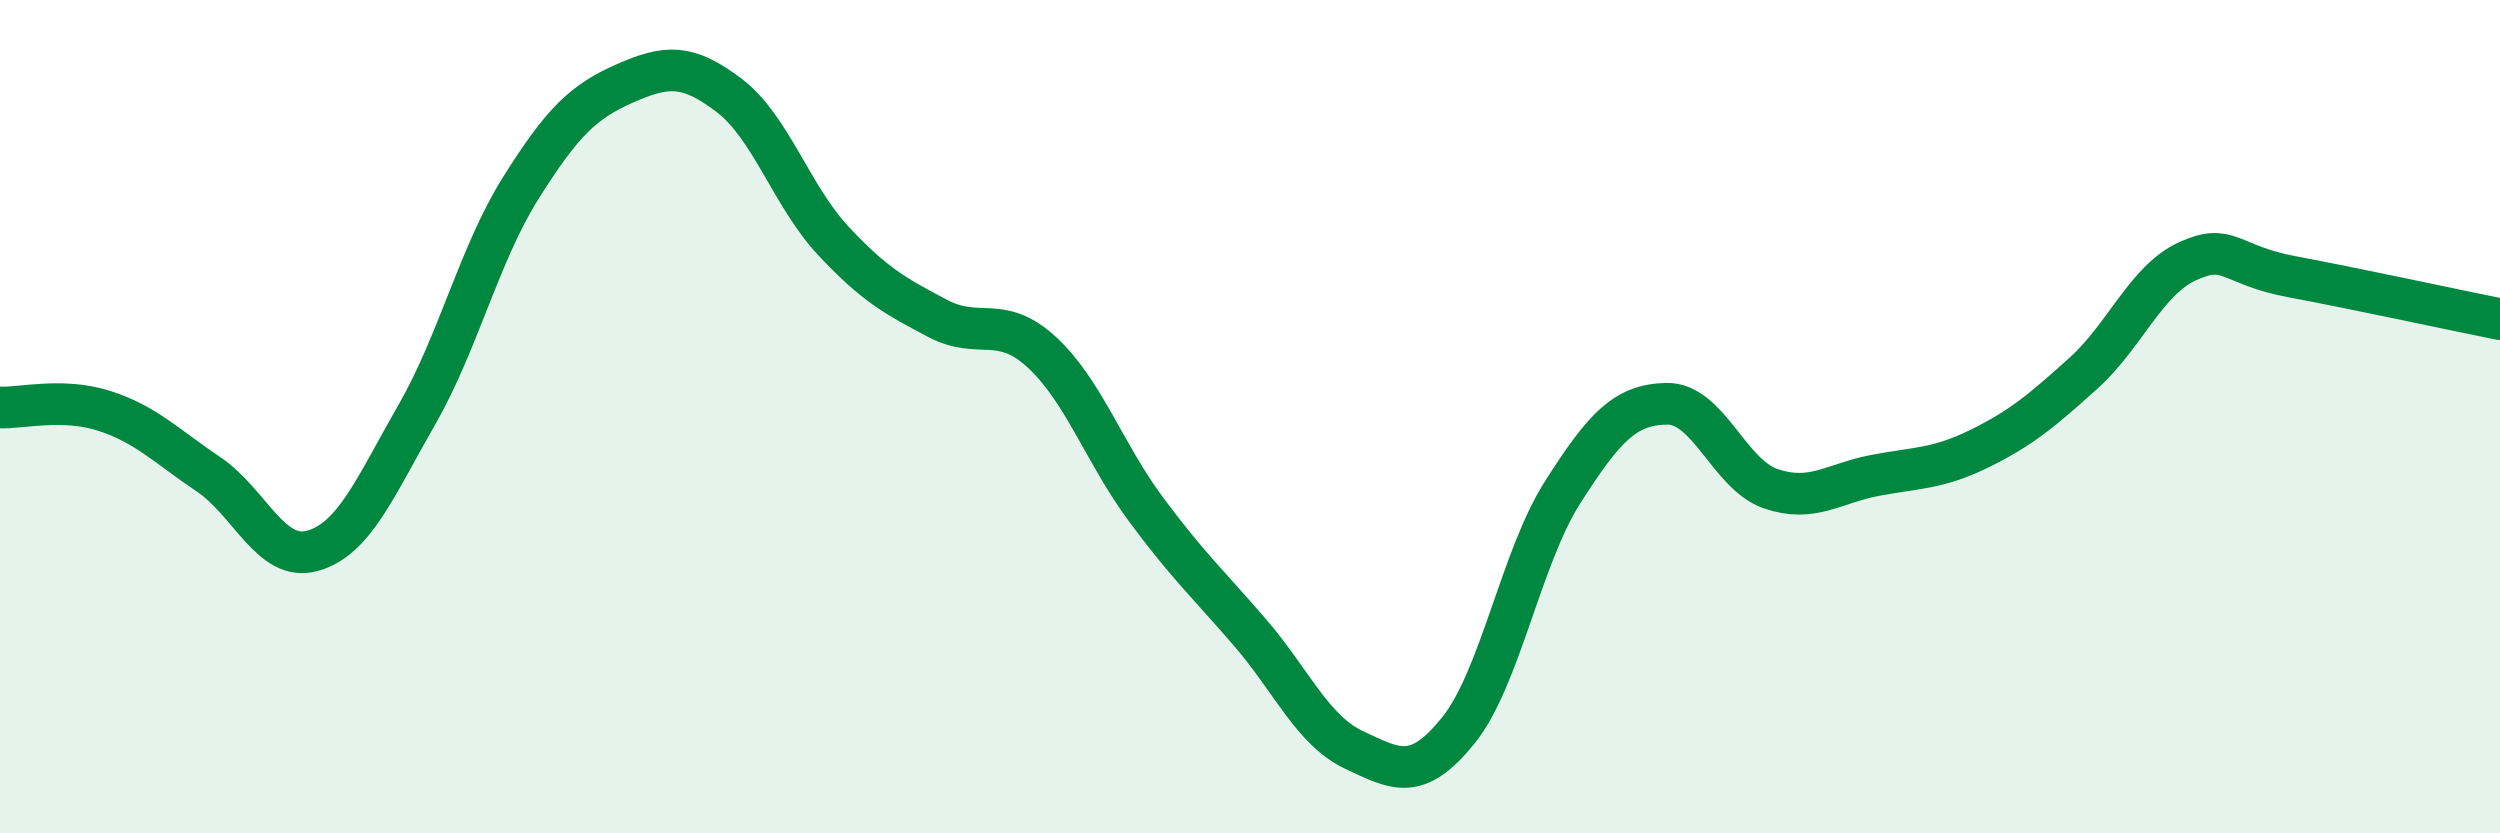
    <svg width="60" height="20" viewBox="0 0 60 20" xmlns="http://www.w3.org/2000/svg">
      <path
        d="M 0,9.78 C 0.5,9.8 1.5,9.54 2.5,9.86 C 3.5,10.18 4,10.71 5,11.38 C 6,12.05 6.5,13.5 7.5,13.22 C 8.5,12.94 9,11.7 10,9.96 C 11,8.22 11.5,6.1 12.5,4.51 C 13.5,2.92 14,2.44 15,2 C 16,1.56 16.5,1.53 17.5,2.29 C 18.5,3.05 19,4.71 20,5.78 C 21,6.85 21.5,7.11 22.5,7.64 C 23.5,8.17 24,7.53 25,8.45 C 26,9.37 26.5,10.87 27.5,12.22 C 28.5,13.57 29,14.02 30,15.18 C 31,16.34 31.5,17.53 32.5,18 C 33.5,18.47 34,18.77 35,17.53 C 36,16.29 36.5,13.39 37.5,11.82 C 38.5,10.25 39,9.71 40,9.69 C 41,9.67 41.5,11.39 42.5,11.73 C 43.5,12.07 44,11.6 45,11.41 C 46,11.22 46.5,11.26 47.5,10.77 C 48.5,10.28 49,9.86 50,8.96 C 51,8.06 51.5,6.73 52.5,6.27 C 53.5,5.81 53.5,6.36 55,6.64 C 56.5,6.92 59,7.46 60,7.66L60 20L0 20Z"
        fill="#008740"
        opacity="0.1"
        stroke-linecap="round"
        stroke-linejoin="round"
      />
      <path
        d="M 0,9.78 C 0.5,9.8 1.5,9.54 2.5,9.86 C 3.5,10.18 4,10.71 5,11.38 C 6,12.05 6.5,13.5 7.5,13.22 C 8.5,12.94 9,11.7 10,9.96 C 11,8.22 11.5,6.1 12.5,4.51 C 13.5,2.92 14,2.44 15,2 C 16,1.56 16.5,1.53 17.5,2.29 C 18.5,3.05 19,4.71 20,5.78 C 21,6.85 21.5,7.11 22.5,7.64 C 23.5,8.17 24,7.53 25,8.45 C 26,9.37 26.5,10.87 27.5,12.22 C 28.5,13.57 29,14.02 30,15.18 C 31,16.34 31.5,17.53 32.5,18 C 33.5,18.47 34,18.77 35,17.53 C 36,16.29 36.5,13.39 37.5,11.82 C 38.5,10.25 39,9.71 40,9.69 C 41,9.67 41.5,11.39 42.5,11.73 C 43.5,12.07 44,11.6 45,11.41 C 46,11.22 46.5,11.26 47.5,10.77 C 48.5,10.28 49,9.86 50,8.96 C 51,8.06 51.5,6.73 52.5,6.27 C 53.5,5.81 53.5,6.36 55,6.64 C 56.5,6.92 59,7.46 60,7.66"
        stroke="#008740"
        stroke-width="1"
        fill="none"
        stroke-linecap="round"
        stroke-linejoin="round"
      />
    </svg>
  